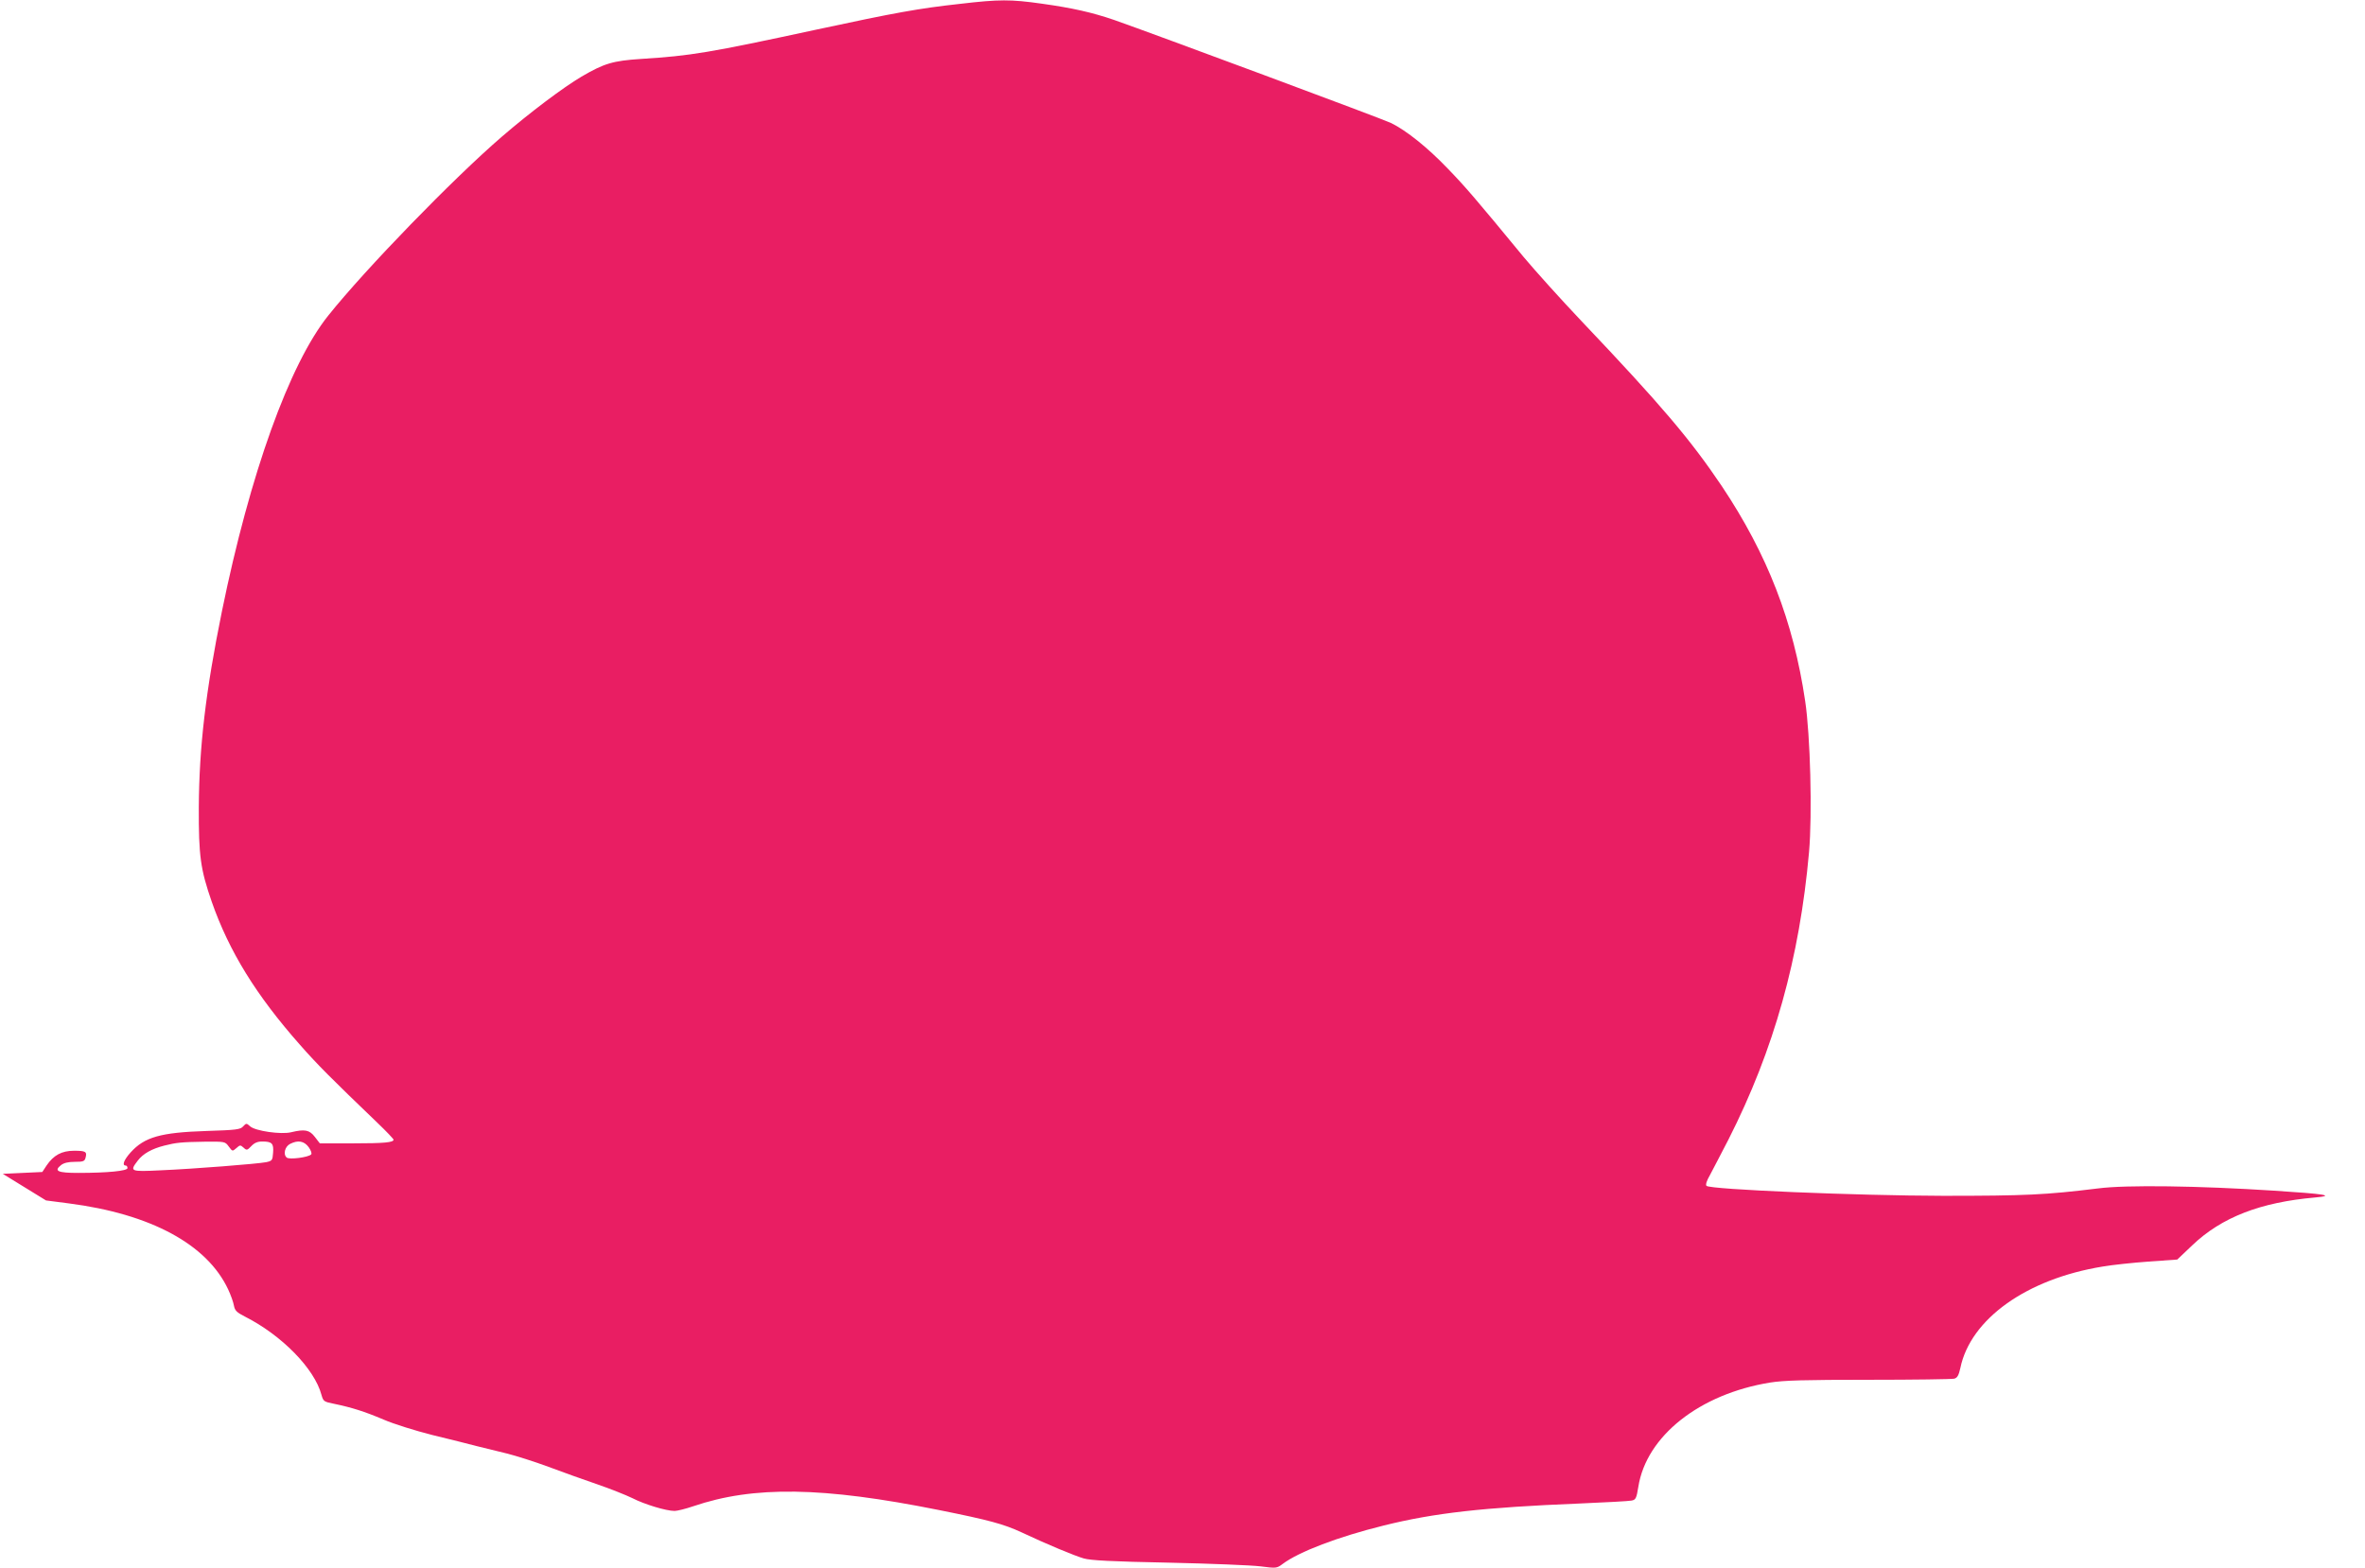 <?xml version="1.0" standalone="no"?>
<!DOCTYPE svg PUBLIC "-//W3C//DTD SVG 20010904//EN"
 "http://www.w3.org/TR/2001/REC-SVG-20010904/DTD/svg10.dtd">
<svg version="1.0" xmlns="http://www.w3.org/2000/svg"
 width="1280pt" height="849pt" viewBox="0 0 1280 849"
 preserveAspectRatio="xMidYMid meet">
<g transform="translate(0,849) scale(0.1,-0.1)"
fill="#e91e63" stroke="none">
<path d="M5195 8469 c-220 -24 -352 -48 -775 -139 -584 -126 -680 -142 -950
-159 -153 -10 -200 -24 -323 -96 -98 -58 -278 -193 -432 -326 -263 -227 -735
-713 -938 -967 -211 -263 -424 -857 -576 -1602 -88 -433 -123 -733 -125 -1060
-1 -265 9 -336 70 -512 94 -269 241 -507 478 -775 95 -108 169 -182 419 -422
48 -46 87 -87 87 -91 0 -15 -49 -20 -222 -20 l-177 0 -27 35 c-29 38 -54 43
-129 25 -55 -13 -193 7 -221 32 -20 18 -21 18 -38 0 -14 -17 -38 -20 -199 -25
-248 -8 -335 -33 -410 -116 -36 -40 -48 -71 -27 -71 6 0 10 -6 10 -14 0 -15
-106 -26 -267 -26 -110 0 -133 10 -93 42 15 12 39 18 75 18 46 0 53 3 58 22 9
33 1 38 -62 38 -67 0 -111 -24 -149 -80 l-23 -35 -107 -5 -107 -5 117 -72 117
-72 123 -16 c444 -57 749 -222 863 -466 14 -30 28 -69 31 -87 5 -27 15 -37 58
-59 200 -101 378 -282 416 -425 10 -35 13 -37 68 -48 96 -20 163 -41 267 -85
55 -24 174 -61 265 -84 91 -22 199 -49 240 -60 41 -10 115 -28 163 -40 48 -12
150 -44 225 -72 75 -28 194 -71 265 -95 70 -24 155 -58 190 -75 64 -33 182
-69 228 -69 14 0 59 11 100 25 328 112 702 106 1330 -20 274 -55 351 -76 448
-121 138 -65 285 -126 336 -141 37 -11 153 -17 460 -23 226 -5 449 -14 497
-20 85 -11 88 -11 120 13 88 66 300 147 547 208 273 68 539 98 1056 119 143 6
271 13 285 16 23 4 27 12 37 74 43 275 331 503 713 565 75 12 188 15 535 15
242 0 450 3 462 6 17 5 24 18 33 58 55 265 358 482 770 549 52 9 165 21 249
27 l155 11 81 77 c159 152 369 233 665 259 112 10 57 19 -225 37 -403 26 -797
32 -950 12 -285 -35 -392 -40 -840 -40 -465 1 -1259 34 -1279 54 -6 6 1 28 18
57 14 27 60 114 101 194 247 487 385 983 436 1556 18 206 7 632 -21 818 -64
432 -204 793 -451 1163 -169 251 -326 437 -758 892 -112 118 -254 276 -315
349 -261 317 -316 381 -411 479 -108 113 -223 205 -306 246 -48 23 -1288 484
-1499 558 -120 41 -226 65 -391 88 -169 24 -231 24 -444 -1z m-3957 -6186 c20
-27 20 -27 41 -9 20 18 22 18 39 3 17 -16 20 -15 42 8 17 18 34 25 59 25 53 0
63 -10 59 -61 -3 -41 -5 -44 -38 -51 -47 -9 -386 -36 -572 -44 -165 -8 -167
-6 -122 53 28 37 76 64 144 81 63 16 90 19 217 21 111 1 111 1 131 -26z m433
-4 c12 -17 18 -34 13 -39 -16 -16 -118 -29 -132 -17 -21 17 -10 60 18 74 43
22 76 16 101 -18z"/>
</g>
</svg>
